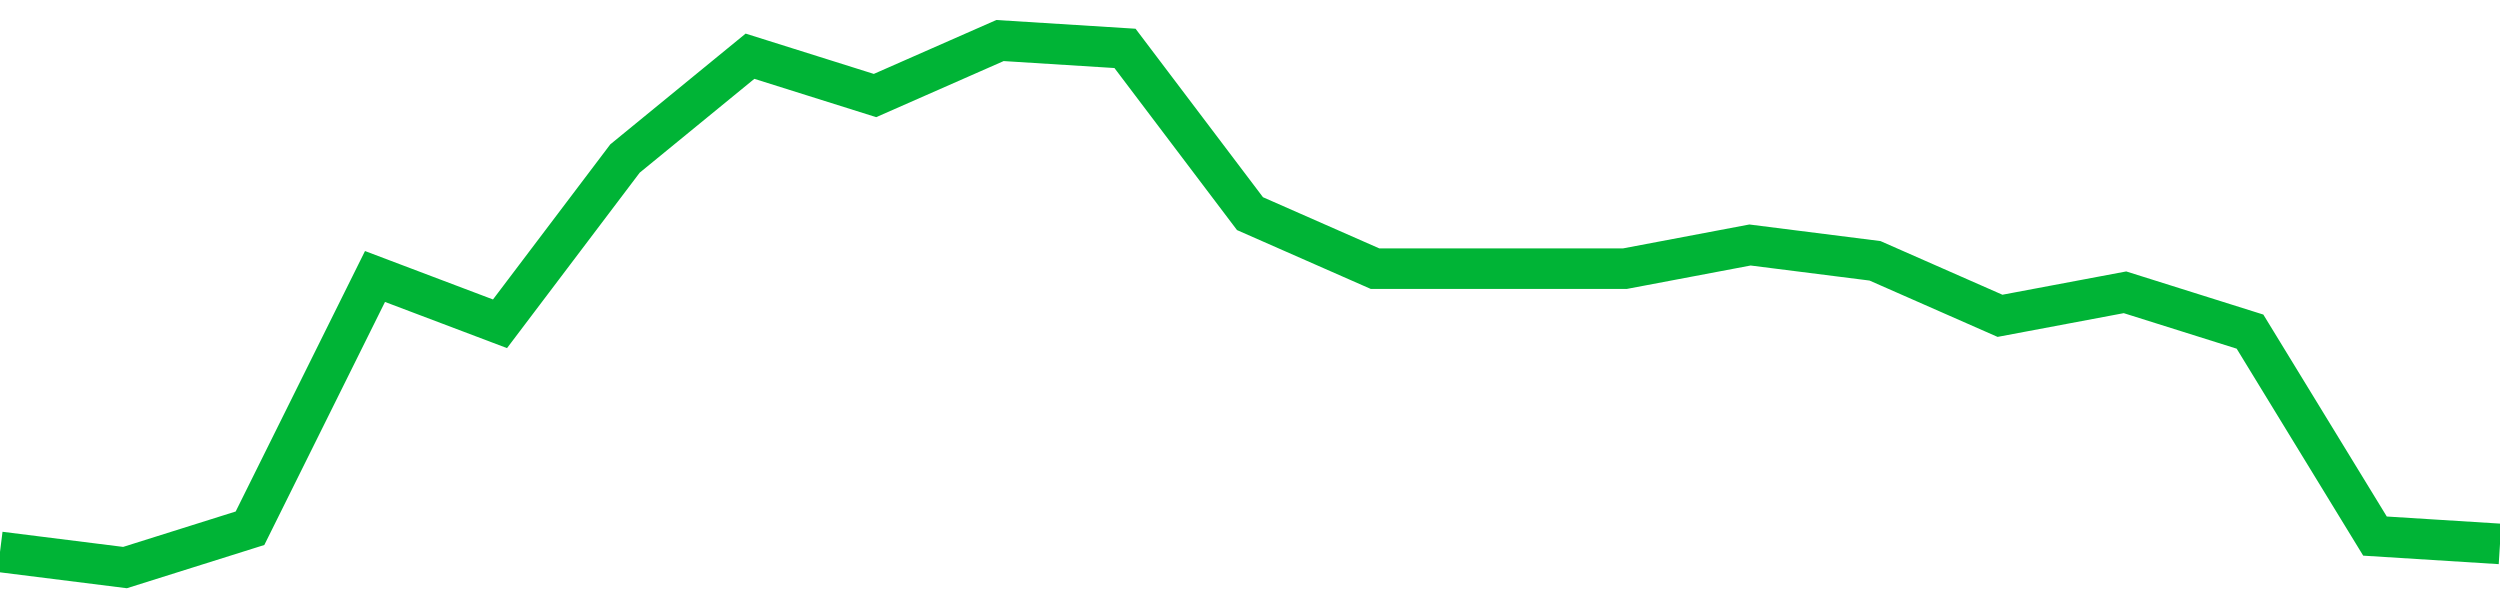 <!-- Generated with https://github.com/jxxe/sparkline/ --><svg viewBox="0 0 185 45" class="sparkline" xmlns="http://www.w3.org/2000/svg"><path class="sparkline--fill" d="M 0 40.84 L 0 40.84 L 9.25 42 L 18.5 39.09 L 27.75 20.46 L 37 23.96 L 46.25 11.73 L 55.5 4.16 L 64.75 7.07 L 74 3 L 83.25 3.58 L 92.5 15.81 L 101.75 19.88 L 111 19.88 L 120.25 19.88 L 129.5 18.13 L 138.75 19.3 L 148 23.37 L 157.25 21.63 L 166.5 24.54 L 175.75 39.67 L 185 40.25 V 45 L 0 45 Z" stroke="none" fill="none" ></path><path class="sparkline--line" d="M 0 40.84 L 0 40.84 L 9.25 42 L 18.5 39.09 L 27.75 20.46 L 37 23.96 L 46.25 11.73 L 55.5 4.16 L 64.75 7.07 L 74 3 L 83.25 3.58 L 92.5 15.81 L 101.75 19.88 L 111 19.88 L 120.25 19.88 L 129.5 18.13 L 138.75 19.3 L 148 23.37 L 157.25 21.63 L 166.5 24.54 L 175.75 39.67 L 185 40.25" fill="none" stroke-width="3" stroke="#00B436" ></path></svg>